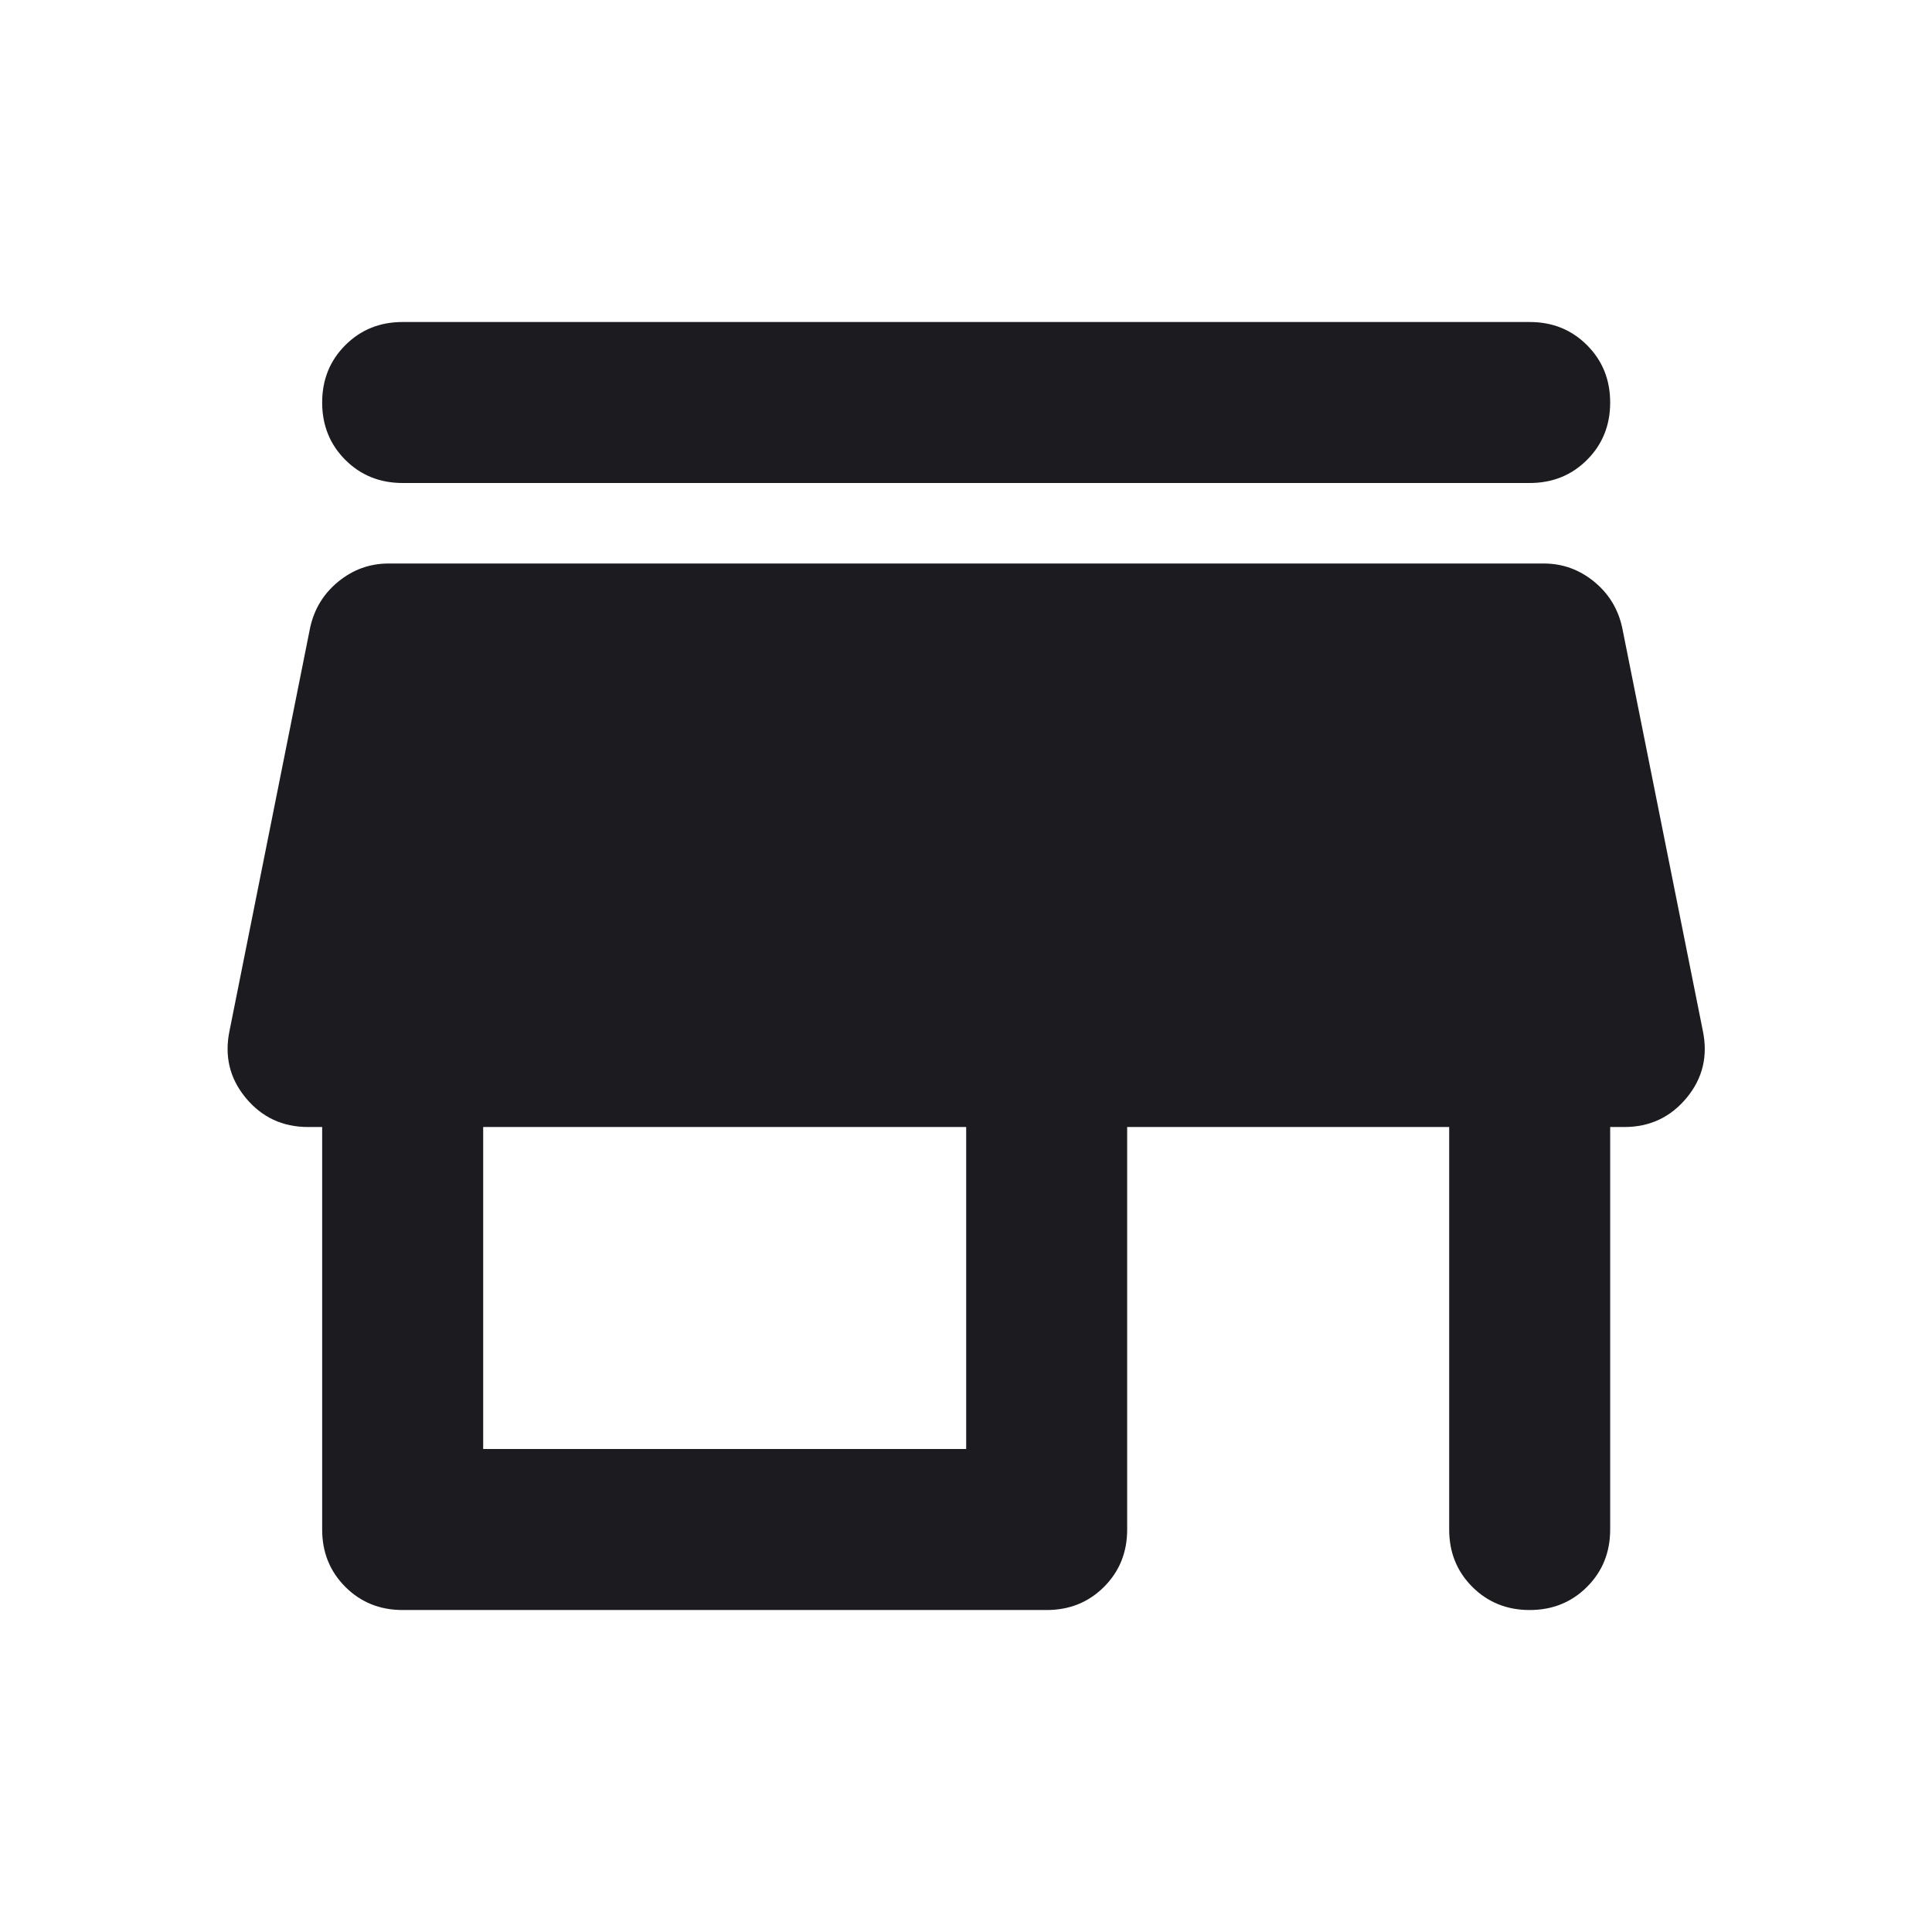 <svg width="64" height="64" viewBox="0 0 64 64" fill="none" xmlns="http://www.w3.org/2000/svg">
<mask id="mask0_11478_105" style="mask-type:alpha" maskUnits="userSpaceOnUse" x="0" y="0" width="64" height="64">
<rect width="64" height="64" fill="#D9D9D9"/>
</mask>
<g mask="url(#mask0_11478_105)">
<path d="M13.339 10.667H50.672C51.428 10.667 52.061 10.922 52.572 11.434C53.084 11.945 53.339 12.578 53.339 13.334C53.339 14.089 53.084 14.723 52.572 15.234C52.061 15.745 51.428 16 50.672 16H13.339C12.584 16 11.95 15.745 11.439 15.234C10.928 14.723 10.672 14.089 10.672 13.334C10.672 12.578 10.928 11.945 11.439 11.434C11.95 10.922 12.584 10.667 13.339 10.667ZM13.339 53.334C12.584 53.334 11.95 53.078 11.439 52.567C10.928 52.056 10.672 51.422 10.672 50.667V37.334H10.206C9.361 37.334 8.672 37.011 8.139 36.367C7.606 35.722 7.428 34.978 7.606 34.134L10.272 20.8C10.406 20.178 10.717 19.667 11.206 19.267C11.695 18.867 12.25 18.667 12.872 18.667H51.139C51.761 18.667 52.317 18.867 52.806 19.267C53.295 19.667 53.606 20.178 53.739 20.8L56.406 34.134C56.584 34.978 56.406 35.722 55.872 36.367C55.339 37.011 54.65 37.334 53.806 37.334H53.339V50.667C53.339 51.422 53.084 52.056 52.572 52.567C52.061 53.078 51.428 53.334 50.672 53.334C49.917 53.334 49.283 53.078 48.772 52.567C48.261 52.056 48.006 51.422 48.006 50.667V37.334H37.339V50.667C37.339 51.422 37.084 52.056 36.572 52.567C36.061 53.078 35.428 53.334 34.672 53.334H13.339ZM16.006 48H32.006V37.334H16.006V48Z" fill="#1C1B1F"/>
</g>
</svg>

